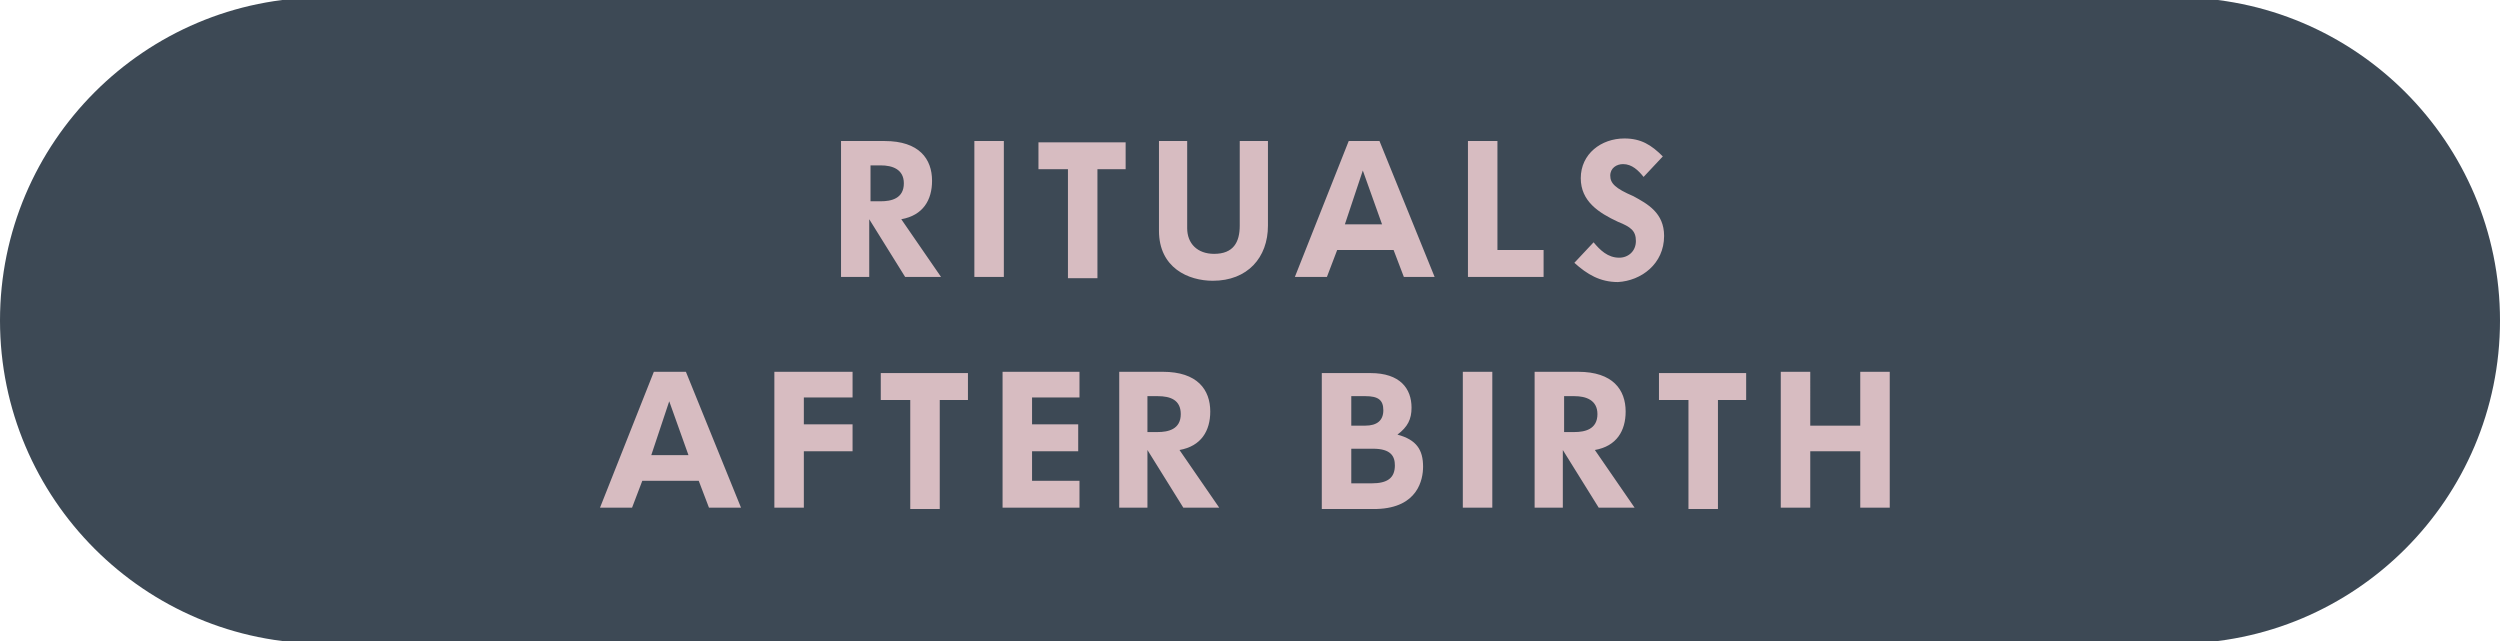 <?xml version="1.0" encoding="utf-8"?>
<!-- Generator: Adobe Illustrator 24.2.1, SVG Export Plug-In . SVG Version: 6.00 Build 0)  -->
<svg version="1.1" id="Ebene_1" xmlns="http://www.w3.org/2000/svg" xmlns:xlink="http://www.w3.org/1999/xlink" x="0px" y="0px"
	 viewBox="0 0 195 50" style="enable-background:new 0 0 195 50;" xml:space="preserve">
<style type="text/css">
	.st0{clip-path:url(#SVGID_2_);fill:#3D4955;}
	.st1{clip-path:url(#SVGID_2_);fill:#D7BCC1;}
</style>
<g>
	<defs>
		<rect id="SVGID_1_" x="0" y="-0.2" width="195" height="50.3"/>
	</defs>
	<clipPath id="SVGID_2_">
		<use xlink:href="#SVGID_1_"  style="overflow:visible;"/>
	</clipPath>
	<path class="st0" d="M195,25c0-13.9-11.3-25.2-25.2-25.2c-0.4,0-0.8,0-1.2,0.1v-0.1H25.2C11.3-0.2,0,11.1,0,25
		c0,13.9,11.3,25.2,25.2,25.2c0,0,0,0,0,0h143.4v-0.1c0.4,0,0.8,0.1,1.2,0.1C183.7,50.2,195,38.9,195,25"/>
	<path class="st1" d="M147.4,39.6V29h-2.3v4.2h-3.9V29h-2.3v10.6h2.3v-4.4h3.9v4.4H147.4z M136.2,31.1v-2h-6.8v2.1h2.3v8.5h2.3v-8.5
		H136.2z M124.6,32.3c0,1.2-1,1.4-1.8,1.4H122v-2.8h0.8C123.7,30.9,124.6,31.2,124.6,32.3 M127.5,39.6l-3.1-4.5
		c1.7-0.3,2.4-1.5,2.4-3c0-1.7-1-3.1-3.7-3.1h-3.4v10.6h2.2v-4.5l2.8,4.5H127.5z M116.4,29h-2.3v10.6h2.3V29z M108.8,36.3
		c0,1-0.6,1.4-1.8,1.4h-1.6V35h1.7C108.5,35,108.8,35.6,108.8,36.3 M107.9,32c0,0.8-0.5,1.2-1.4,1.2h-1.1v-2.3h1.1
		C107.5,30.9,107.9,31.2,107.9,32 M111,36.4c0-1.3-0.5-2.1-2-2.5c0.8-0.6,1.1-1.2,1.1-2.1c0-1.5-0.9-2.7-3.2-2.7h-3.8v10.6h4.3
		C110.6,39.6,111,37.4,111,36.4 M92.1,32.3c0,1.2-1,1.4-1.8,1.4h-0.8v-2.8h0.8C91.3,30.9,92.1,31.2,92.1,32.3 M95.1,39.6L92,35.1
		c1.7-0.3,2.4-1.5,2.4-3c0-1.7-1-3.1-3.7-3.1h-3.4v10.6h2.2v-4.5l2.8,4.5H95.1z M84.2,31.1V29h-6v10.6h6v-2.1h-3.7v-2.3h3.6v-2.1
		h-3.6v-2.1H84.2z M75.5,31.1v-2h-6.8v2.1H71v8.5h2.3v-8.5H75.5z M66.5,35.2v-2.1h-3.8V31h3.8v-2h-6.1v10.6h2.3v-4.4H66.5z
		 M53.7,35.5h-2.9l1.4-4.2L53.7,35.5z M57.8,39.6L53.5,29H51l-4.2,10.6h2.5l0.8-2.1h4.4l0.8,2.1H57.8z"/>
	<path class="st1" d="M129.8,18.4c0-1.8-1.3-2.5-2.4-3.1c-1.4-0.6-1.8-1-1.8-1.6c0-0.6,0.5-0.9,1-0.9c0.7,0,1.2,0.5,1.6,1l1.5-1.6
		c-0.9-0.9-1.7-1.4-3-1.4c-1.8,0-3.4,1.2-3.4,3.1c0,1.8,1.4,2.7,2.9,3.4c1,0.4,1.4,0.7,1.4,1.5c0,0.8-0.6,1.3-1.3,1.3
		c-0.9,0-1.5-0.6-2-1.2l-1.5,1.6c1,0.9,2,1.5,3.4,1.5C128,21.9,129.8,20.6,129.8,18.4 M120.4,21.6v-2.1h-3.6V11h-2.3v10.6H120.4z
		 M107.8,17.5h-2.9l1.4-4.2L107.8,17.5z M111.9,21.6L107.6,11h-2.4L101,21.6h2.5l0.8-2.1h4.4l0.8,2.1H111.9z M98.9,11h-2.2v6.6
		c0,1.3-0.5,2.2-2,2.2c-1.3,0-2.1-0.8-2.1-2V11h-2.2V18c0,2.9,2.3,3.9,4.2,3.9c2.7,0,4.3-1.8,4.3-4.3V11z M87.8,13.1v-2h-6.8v2.1
		h2.3v8.5h2.3v-8.5H87.8z M78.3,11H76v10.6h2.3V11z M70.5,14.3c0,1.2-1,1.4-1.8,1.4h-0.8v-2.8h0.8C69.6,12.9,70.5,13.2,70.5,14.3
		 M73.4,21.6l-3.1-4.5c1.7-0.3,2.4-1.5,2.4-3c0-1.7-1-3.1-3.7-3.1h-3.4v10.6h2.2v-4.5l2.8,4.5H73.4z"/>
</g>
</svg>
